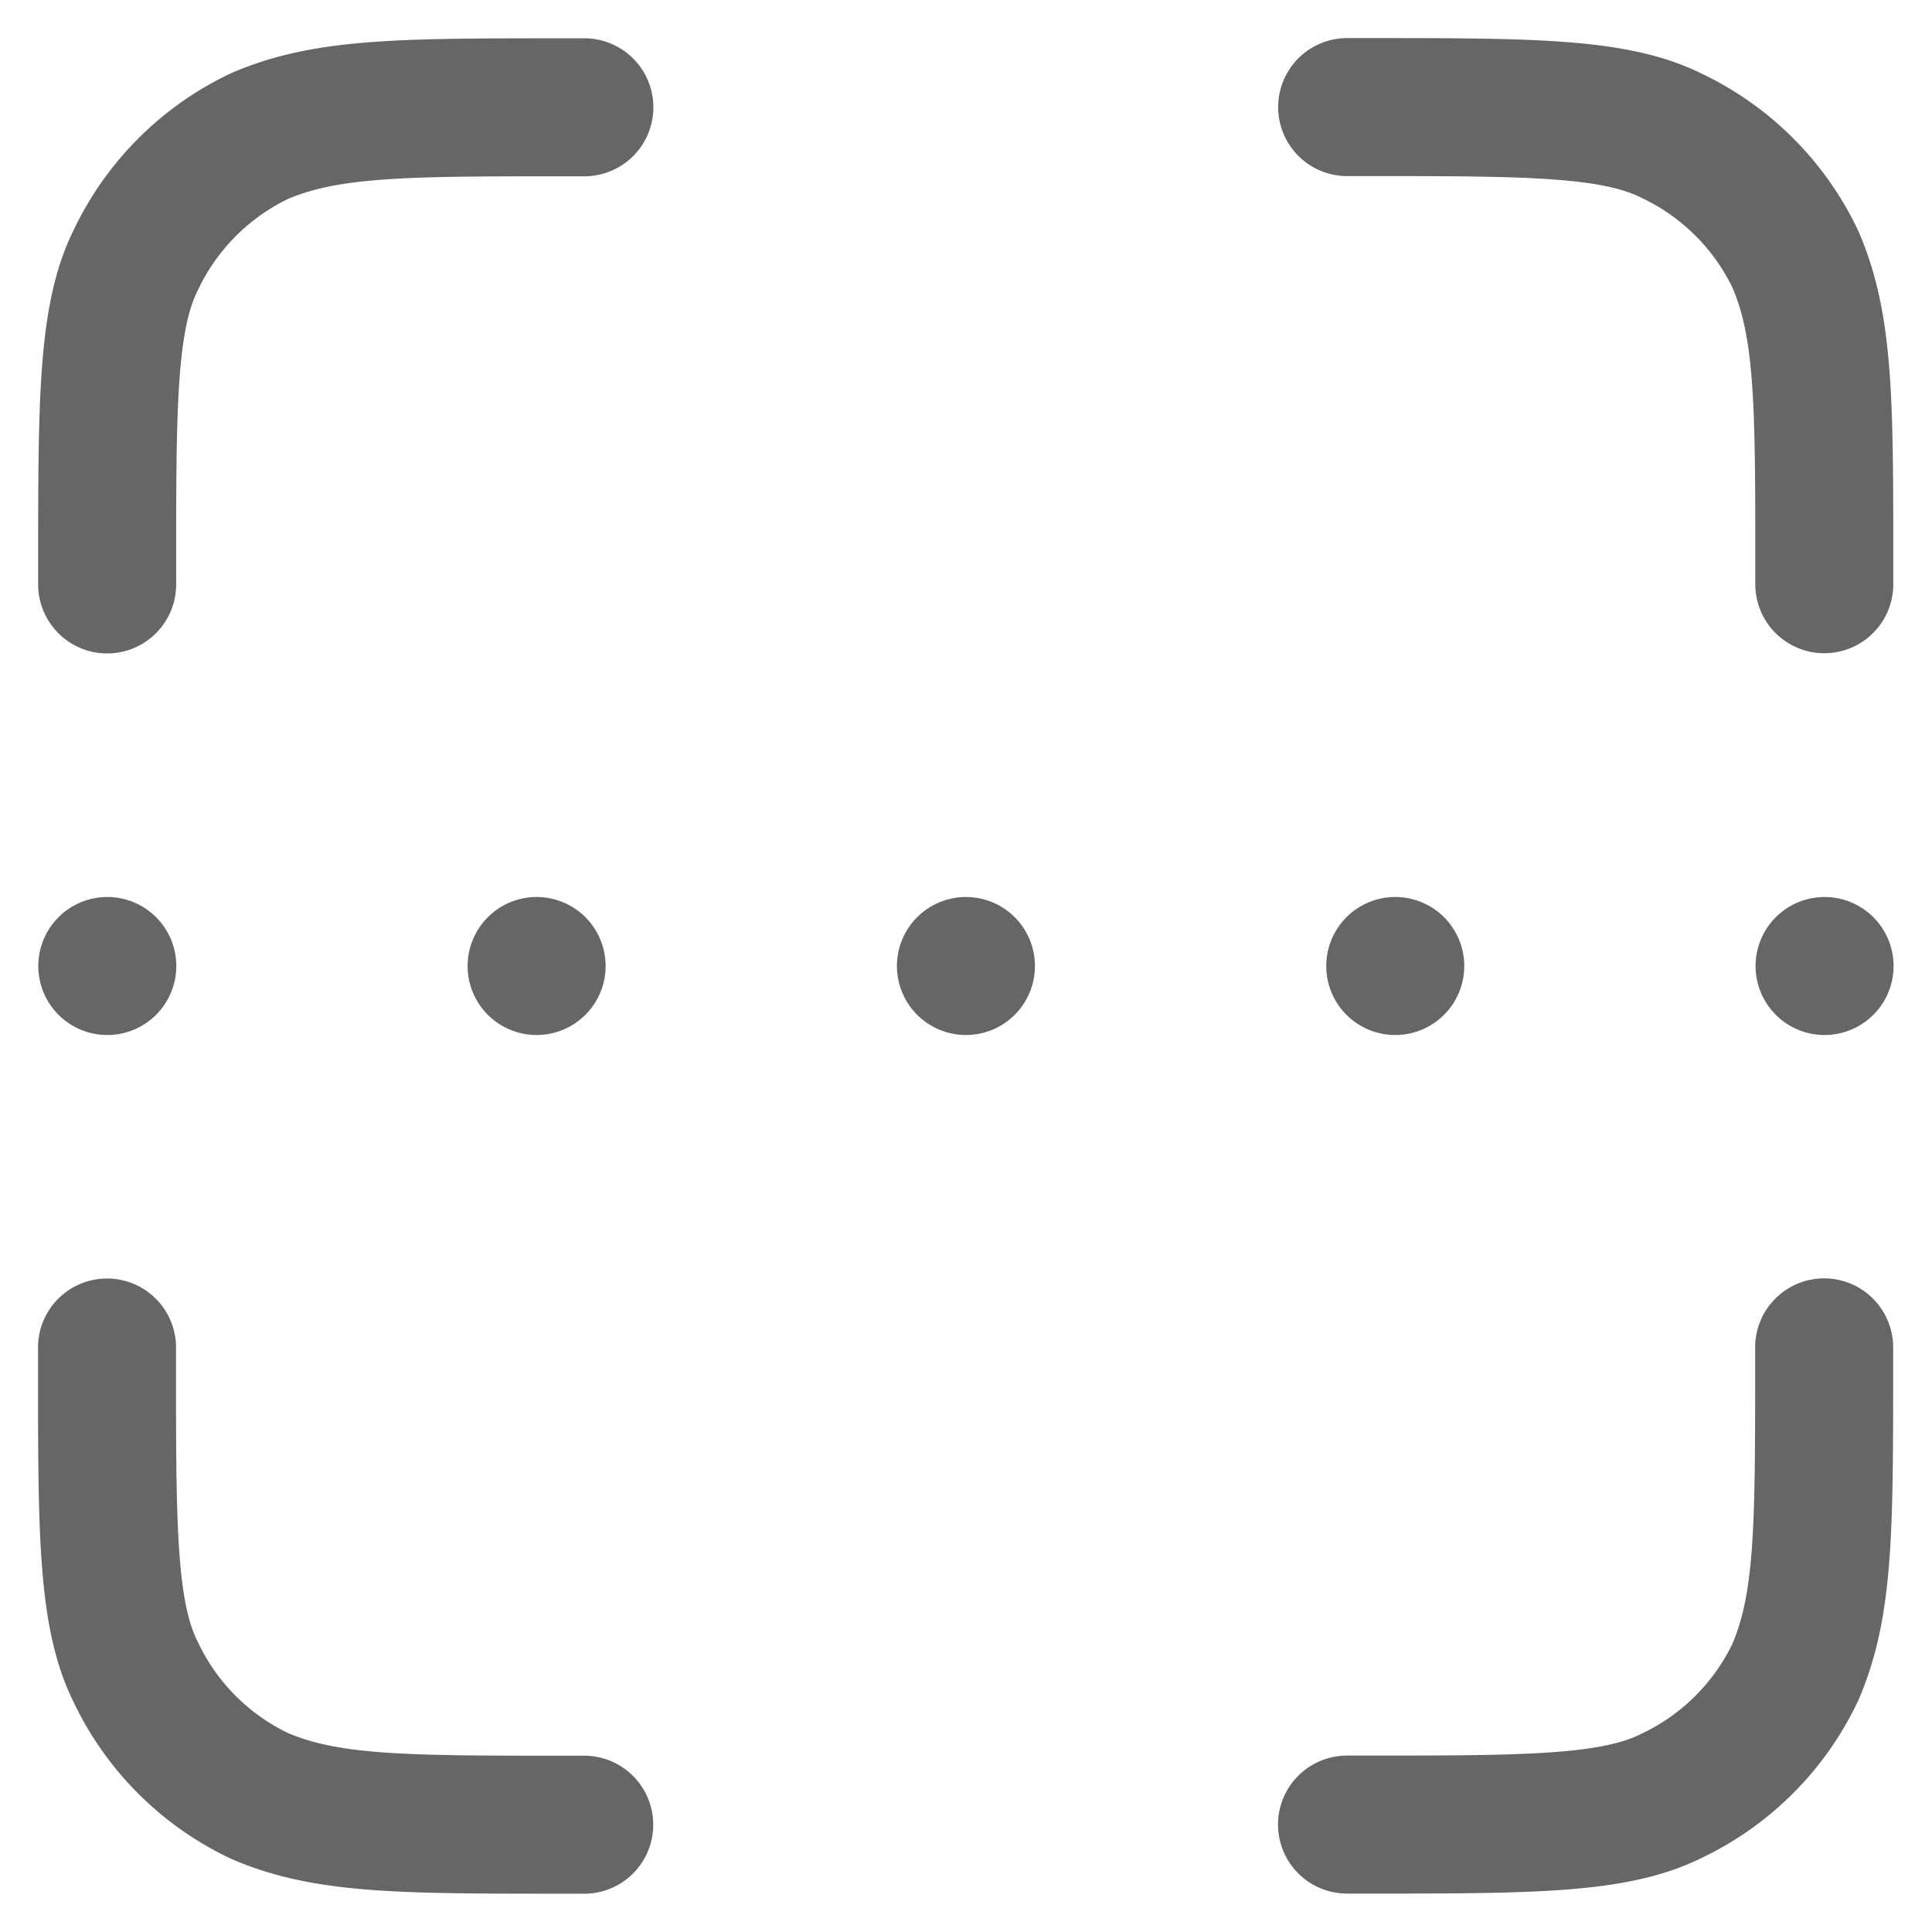 <svg xmlns="http://www.w3.org/2000/svg" width="28" height="28" viewBox="0 0 28 28"><defs><style>.a,.b{fill:none;}.b{stroke:#666;stroke-linecap:round;stroke-linejoin:round;stroke-width:2px;}</style></defs><g transform="translate(-127 -4194)"><rect class="a" width="28" height="28" transform="translate(127 4194)"/><path class="b" d="M3513.914,3989h-.277c-2.35,0-3.456,0-4.424.414a3.782,3.782,0,0,0-1.8,1.8c-.415.83-.415,2.074-.415,4.424v.277m6.914,17.975h-.277c-2.35,0-3.456,0-4.424-.415a3.776,3.776,0,0,1-1.8-1.8c-.415-.83-.415-2.074-.415-4.425v-.276m24.888-11.062v-.277c0-2.35,0-3.456-.415-4.424a3.781,3.781,0,0,0-1.8-1.8c-.83-.414-2.074-.414-4.424-.414h-.276m6.913,17.975v.276c0,2.351,0,3.457-.415,4.425a3.775,3.775,0,0,1-1.8,1.8c-.83.415-2.074.415-4.424.415h-.276M3507,4001.445h0m6.222,0h0m12.444,0h0m-6.222,0h0m12.444,0h0" transform="translate(-3378.445 206.555)"/></g></svg>